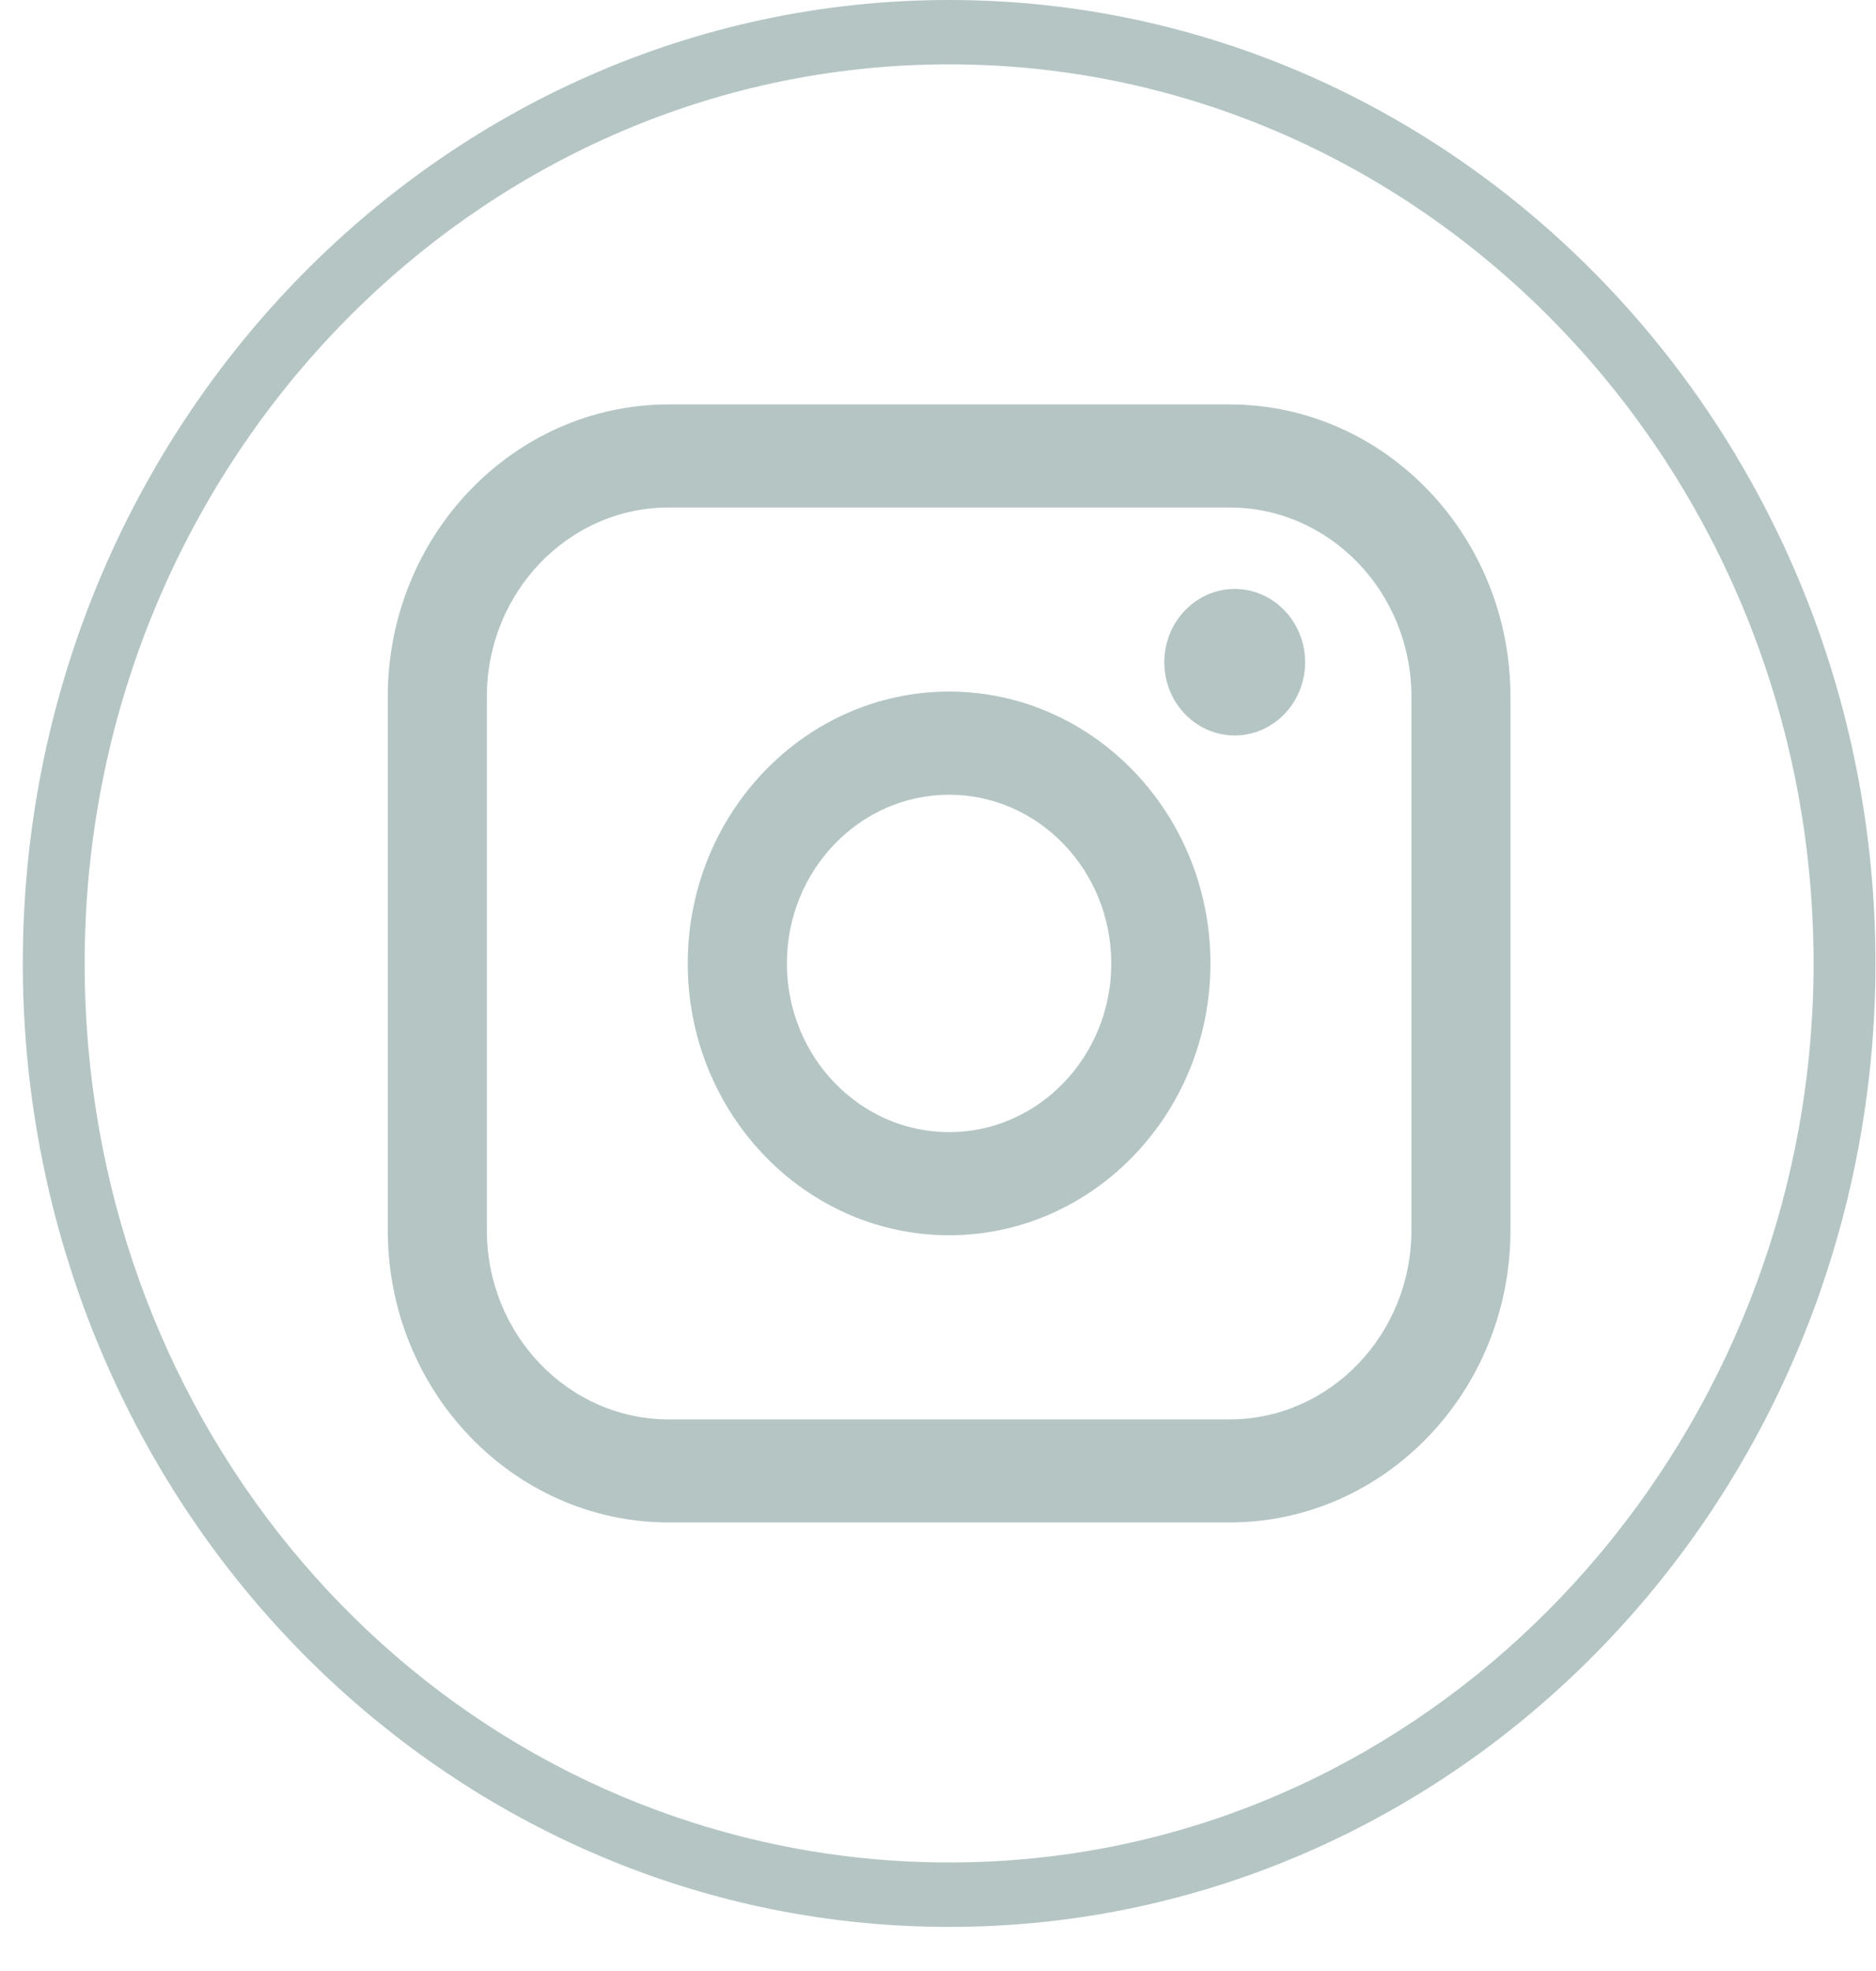 <svg width="40" height="42" viewBox="0 0 40 42" fill="none" xmlns="http://www.w3.org/2000/svg">
<path d="M20.237 41.061C19.176 41.061 18.111 40.973 17.073 40.798C12.492 40.031 8.294 37.584 5.253 33.906C2.179 30.189 0.486 25.439 0.486 20.53C0.486 9.209 9.347 0 20.237 0C31.127 0 39.989 9.21 39.989 20.53C39.989 25.514 38.25 30.32 35.09 34.063C31.961 37.771 27.663 40.185 22.986 40.863C22.082 40.995 21.156 41.061 20.237 41.061ZM20.237 1.371C10.073 1.371 1.805 9.966 1.805 20.53C1.805 29.988 8.315 37.943 17.283 39.444C19.091 39.747 20.984 39.768 22.804 39.504C31.848 38.195 38.669 30.037 38.669 20.53C38.669 9.966 30.4 1.371 20.236 1.371H20.237Z" fill="#B4C5C4"/>
<path d="M26.216 8.618H14.259C10.955 8.618 8.268 11.411 8.268 14.845V26.216C8.268 29.65 10.955 32.442 14.259 32.442H26.216C29.52 32.442 32.206 29.65 32.206 26.216V14.845C32.206 11.411 29.52 8.618 26.216 8.618ZM10.381 14.845C10.381 12.622 12.12 10.814 14.259 10.814H26.216C28.354 10.814 30.094 12.622 30.094 14.845V26.216C30.094 28.438 28.354 30.246 26.216 30.246H14.259C12.12 30.246 10.381 28.438 10.381 26.216V14.845Z" fill="#B4C5C4"/>
<path d="M20.237 26.322C23.31 26.322 25.809 23.724 25.809 20.53C25.809 17.336 23.31 14.737 20.237 14.737C17.164 14.737 14.664 17.336 14.664 20.53C14.664 23.724 17.164 26.322 20.237 26.322ZM20.237 16.935C22.144 16.935 23.695 18.547 23.695 20.53C23.695 22.512 22.144 24.125 20.237 24.125C18.33 24.125 16.778 22.512 16.778 20.53C16.778 18.547 18.33 16.935 20.237 16.935Z" fill="#B4C5C4"/>
<path d="M26.326 15.672C27.154 15.672 27.828 14.972 27.828 14.111C27.828 13.251 27.154 12.55 26.326 12.55C25.498 12.55 24.825 13.251 24.825 14.111C24.825 14.972 25.498 15.672 26.326 15.672Z" fill="#B4C5C4"/>
</svg>
